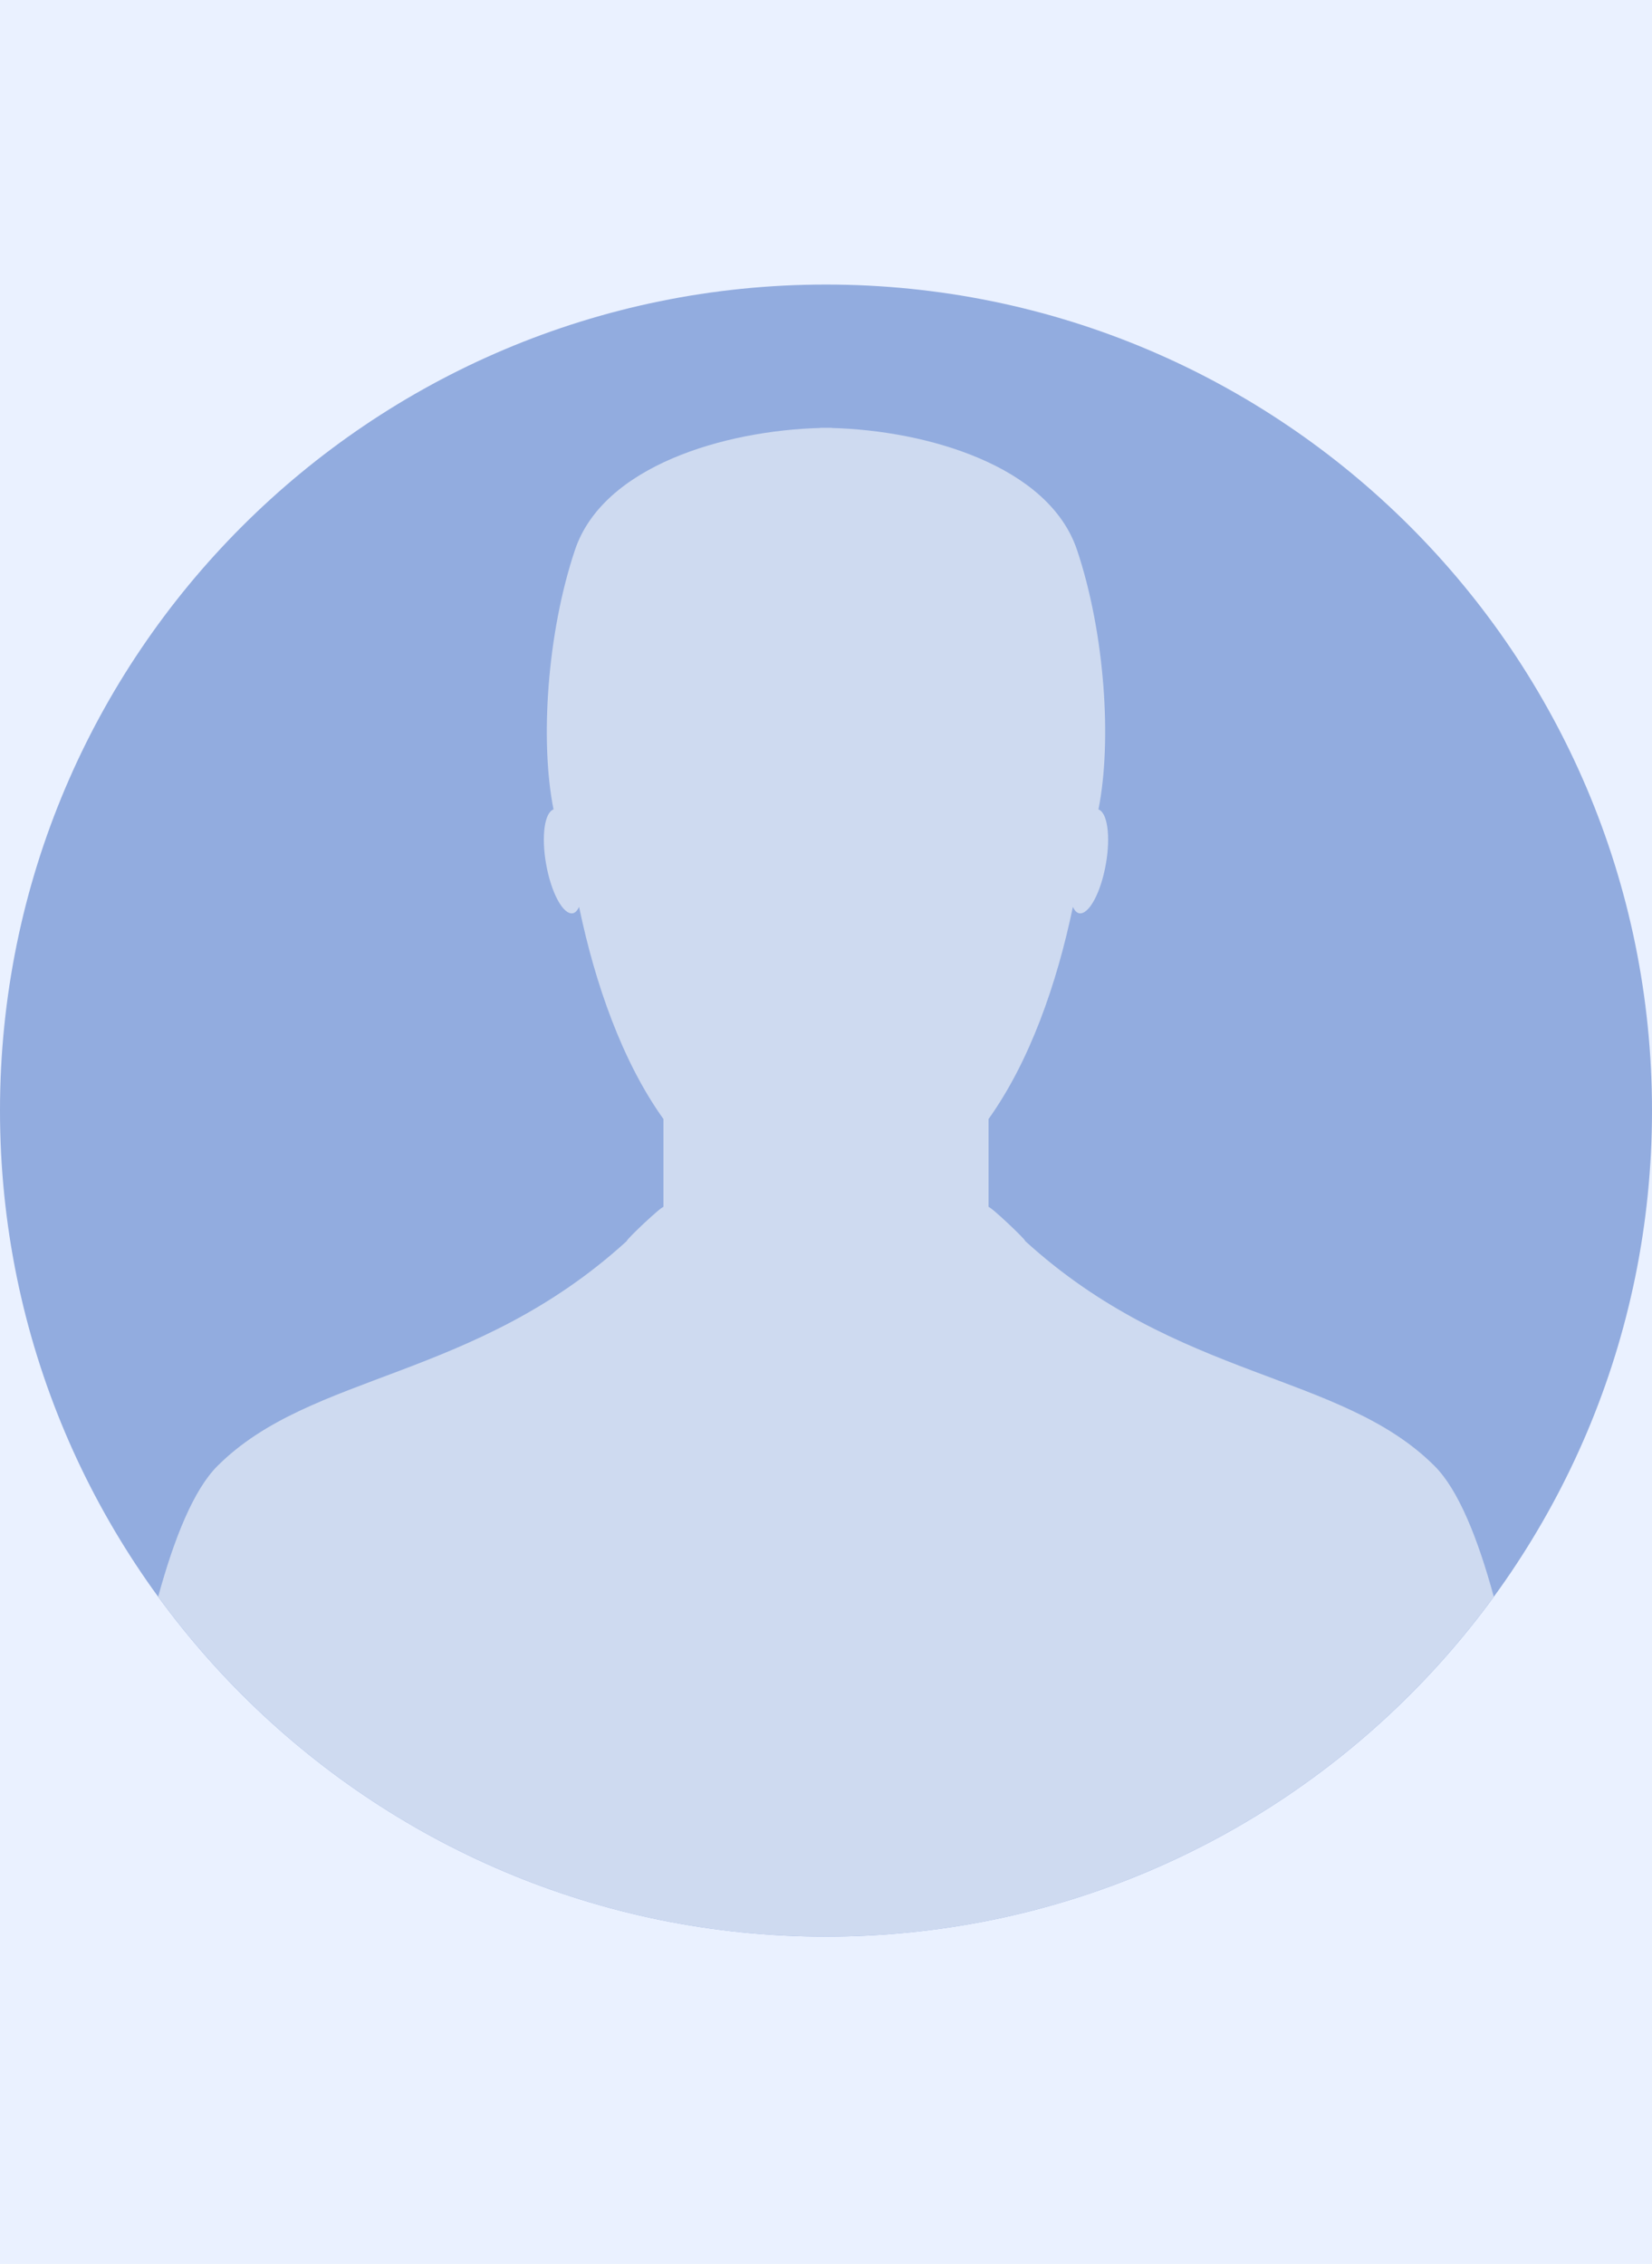 <svg xmlns="http://www.w3.org/2000/svg" xmlns:xlink="http://www.w3.org/1999/xlink" width="1080" zoomAndPan="magnify" viewBox="0 0 810 1110" height="1480" preserveAspectRatio="xMidYMid meet" version="1.0"><defs><clipPath id="68f24176db"><path d="M 0 139.512 L 810 139.512 L 810 949.512 L 0 949.512 Z M 0 139.512 " clip-rule="nonzero"/></clipPath><clipPath id="1cd694ce14"><path d="M 77 209 L 733 209 L 733 949.512 L 77 949.512 Z M 77 209 " clip-rule="nonzero"/></clipPath></defs><rect x="-81" width="972" fill="#ffffff" y="-111" height="1332" fill-opacity="1"/><rect x="-81" width="972" fill="#eaf1ff" y="-111" height="1332" fill-opacity="1"/><g clip-path="url(#68f24176db)"><path fill="#92acdf" d="M 810 544.512 C 810 768.184 628.676 949.512 405 949.512 C 181.324 949.512 0 768.184 0 544.512 C 0 320.832 181.324 139.512 405 139.512 C 628.676 139.512 810 320.832 810 544.512 " fill-opacity="1" fill-rule="nonzero"/></g><g clip-path="url(#1cd694ce14)"><path fill="#cedaf0" d="M 307.328 608.461 C 232.379 676.801 152.543 672.805 106.602 718.781 C 95.059 730.301 85.473 753.855 77.562 782.855 C 151.211 883.859 270.43 949.512 405 949.512 C 539.562 949.512 658.781 883.863 732.426 782.867 C 724.523 753.863 714.941 730.301 703.402 718.781 C 657.465 672.805 577.625 676.801 502.652 608.461 C 503.109 607.902 485.352 591.129 484.691 591.797 L 484.691 548.66 C 504.785 520.605 518.164 482.543 526.047 444.656 C 526.848 446.371 527.902 447.562 529.16 447.773 C 533.852 448.574 539.734 437.797 542.223 423.645 C 544.637 409.957 542.961 398.367 538.582 396.863 C 545.27 363.629 541.801 310.582 528.109 269.715 C 514.273 228.328 454.402 211.098 407.898 209.836 L 407.898 209.766 C 407.758 209.766 407.652 209.766 407.516 209.766 C 406.742 209.766 406.039 209.766 405.309 209.766 C 405.199 209.766 405.098 209.766 404.992 209.766 C 404.887 209.766 404.785 209.766 404.68 209.766 C 403.945 209.766 403.219 209.766 402.477 209.766 C 402.312 209.766 402.211 209.766 402.074 209.766 L 402.074 209.836 C 355.582 211.098 295.703 228.328 281.891 269.715 C 268.184 310.582 264.73 363.629 271.406 396.863 C 267.008 398.367 265.344 409.957 267.762 423.645 C 270.27 437.797 276.113 448.574 280.824 447.773 C 282.102 447.562 283.113 446.371 283.941 444.656 C 291.82 482.543 305.207 520.605 325.297 548.66 L 325.297 591.797 C 324.629 591.129 306.855 607.902 307.328 608.461 " fill-opacity="1" fill-rule="nonzero"/></g></svg>